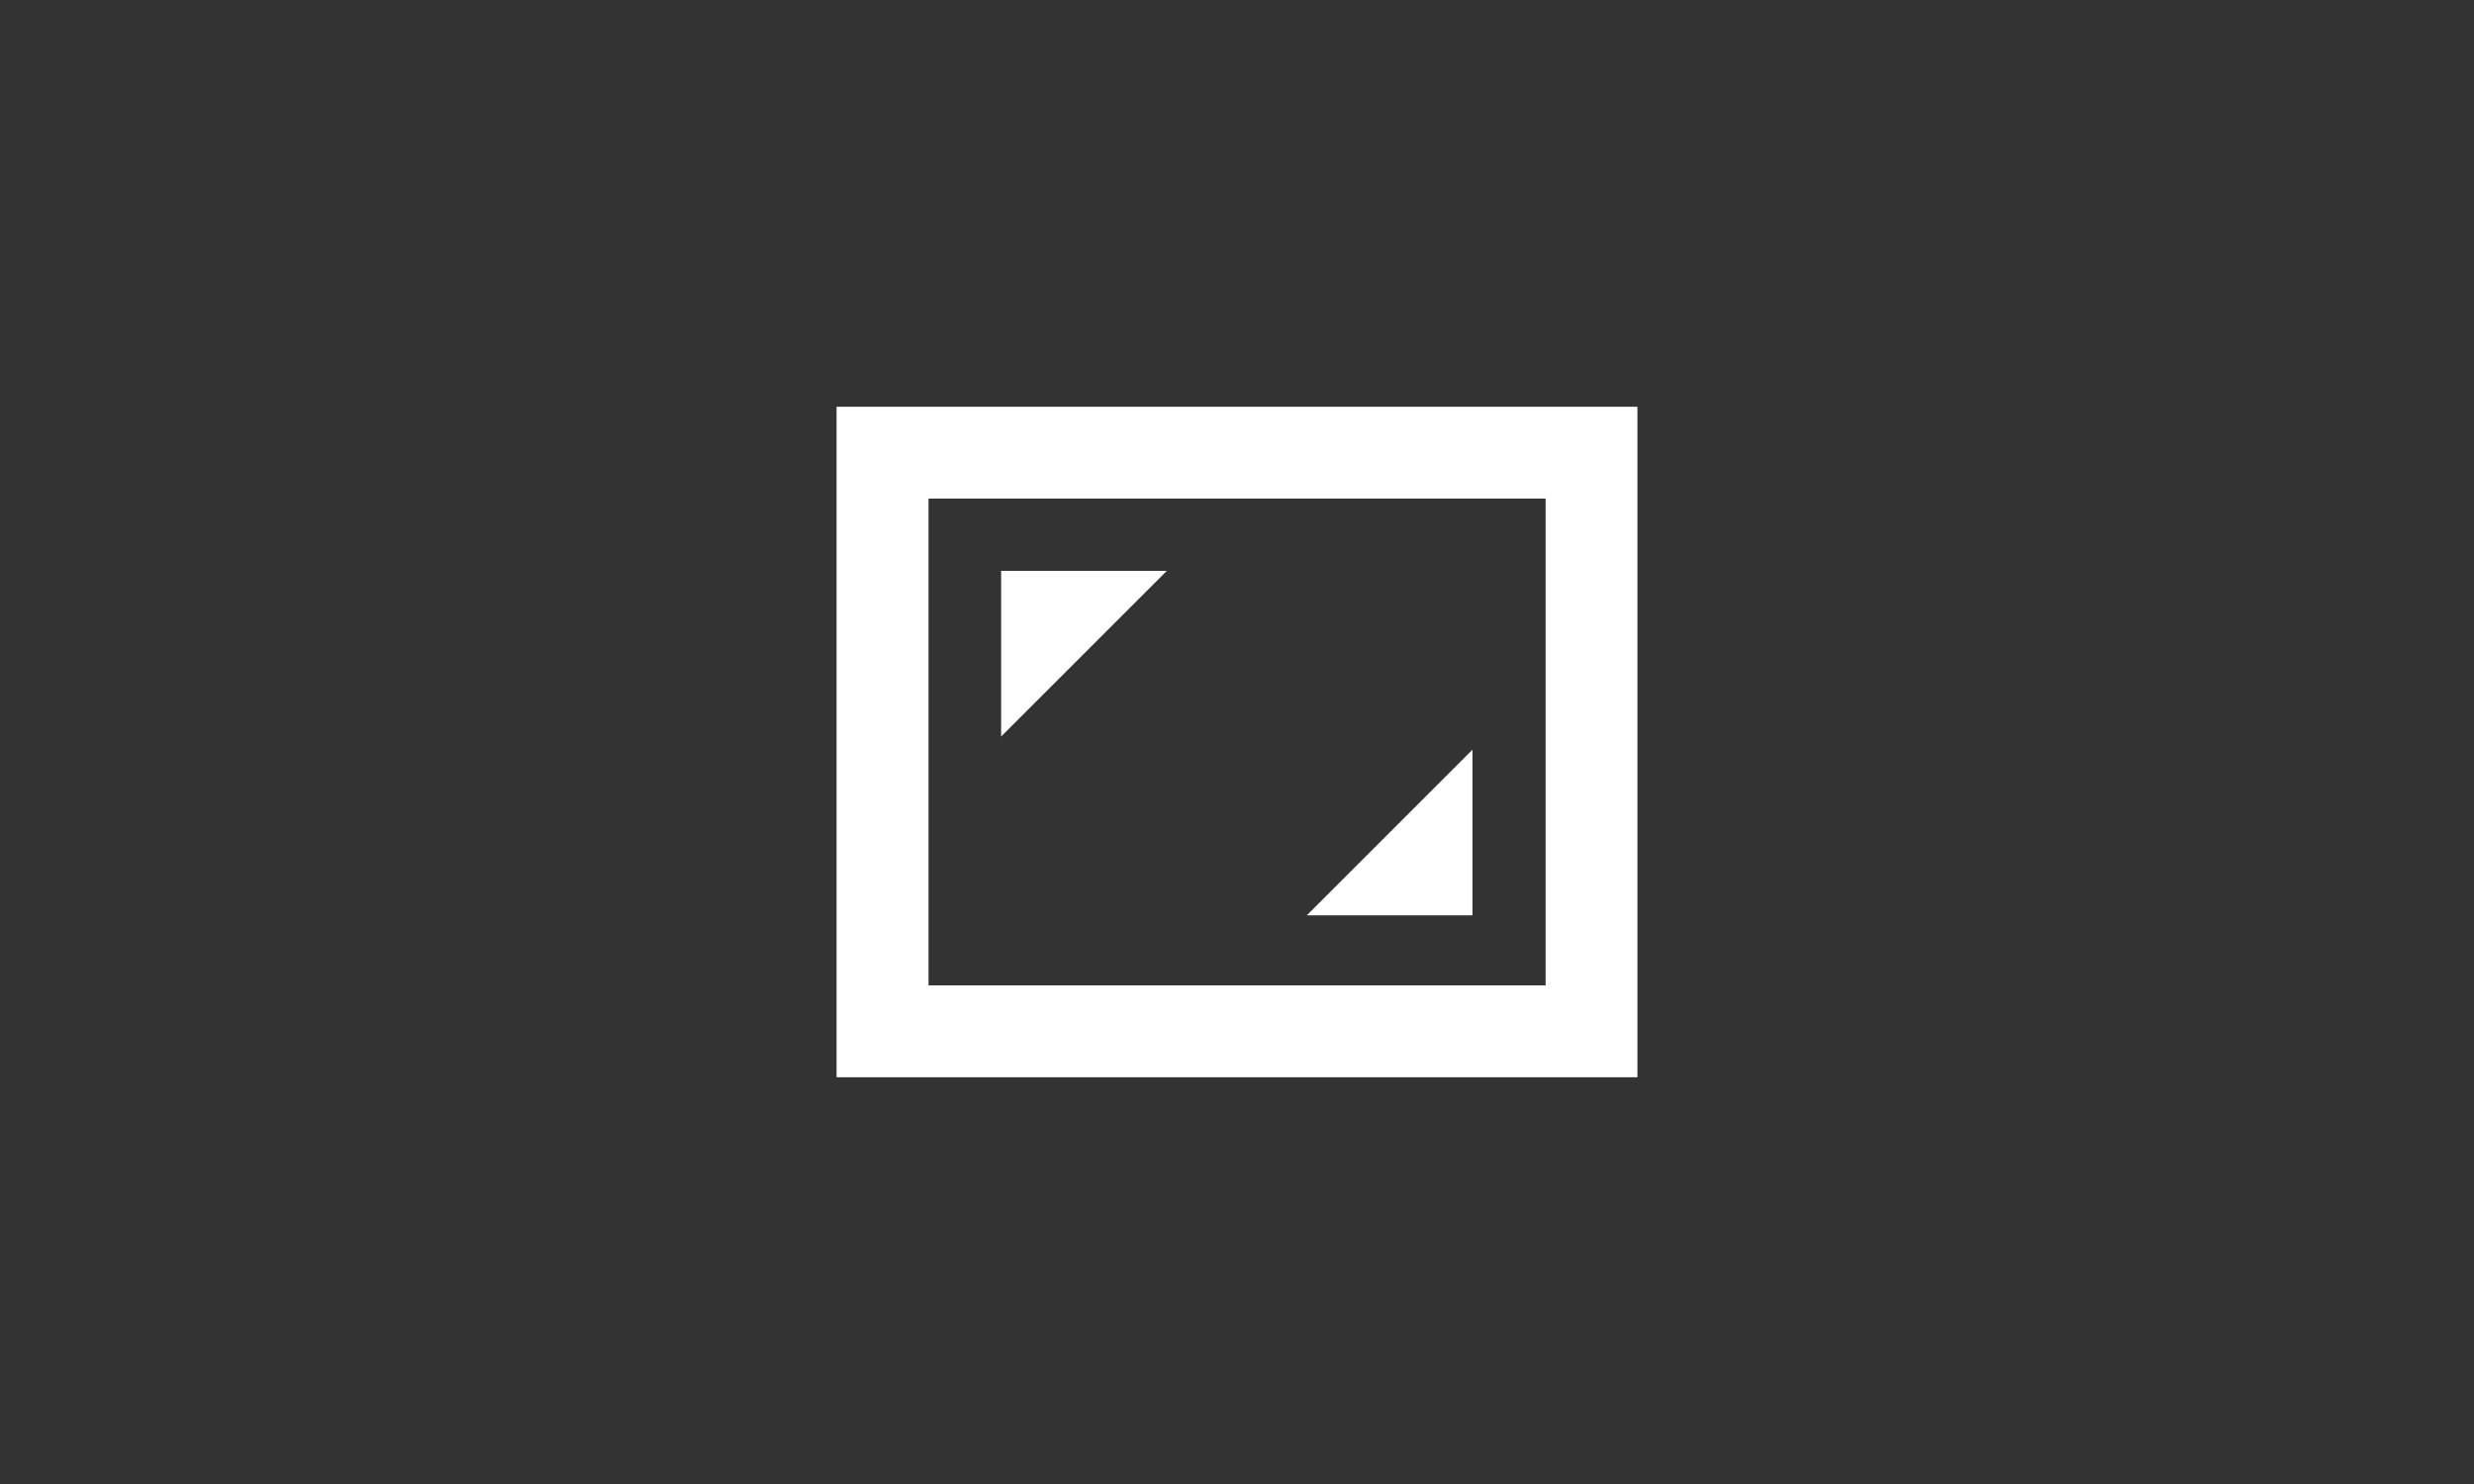<?xml version="1.0" encoding="UTF-8" standalone="no"?>
<!-- Created with Inkscape (http://www.inkscape.org/) -->

<svg
   xmlns:dc="http://purl.org/dc/elements/1.1/"
   xmlns:cc="http://creativecommons.org/ns#"
   xmlns:rdf="http://www.w3.org/1999/02/22-rdf-syntax-ns#"
   xmlns:svg="http://www.w3.org/2000/svg"
   xmlns="http://www.w3.org/2000/svg"
   xmlns:inkscape="http://www.inkscape.org/namespaces/inkscape"
   version="1.1"
   width="43.75"
   height="26.25"
   id="svg2"
   xml:space="preserve"><rect width="100%" height="100%" fill="#333333" stroke="none"/><defs
     id="defs6" /><g
     transform="matrix(1.25,0,0,-1.25,0,26.25)"
     id="g10"><path
       d="m 21.866,7.056 -8.73,0 0,6.889 8.73,0 0,-6.889 z m -10.031,-1.3 11.33,0 0,9.488 -11.33,0 0,-9.488 z"
       inkscape:connector-curvature="0"
       id="path12"
       style="fill:#ffffff;fill-opacity:1;fill-rule:nonzero;stroke:none" /><g
       transform="translate(20.831,10.391)"
       id="g14"><path
         d="M 0,0 -2.344,-2.344 0,-2.344 0,0 z"
         inkscape:connector-curvature="0"
         id="path16"
         style="fill:#ffffff;fill-opacity:1;fill-rule:nonzero;stroke:none" /></g><g
       transform="translate(14.163,12.922)"
       id="g18"><path
         d="M 0,0 0,-2.344 2.344,0 0,0 z"
         inkscape:connector-curvature="0"
         id="path20"
         style="fill:#ffffff;fill-opacity:1;fill-rule:nonzero;stroke:none" /></g></g></svg>